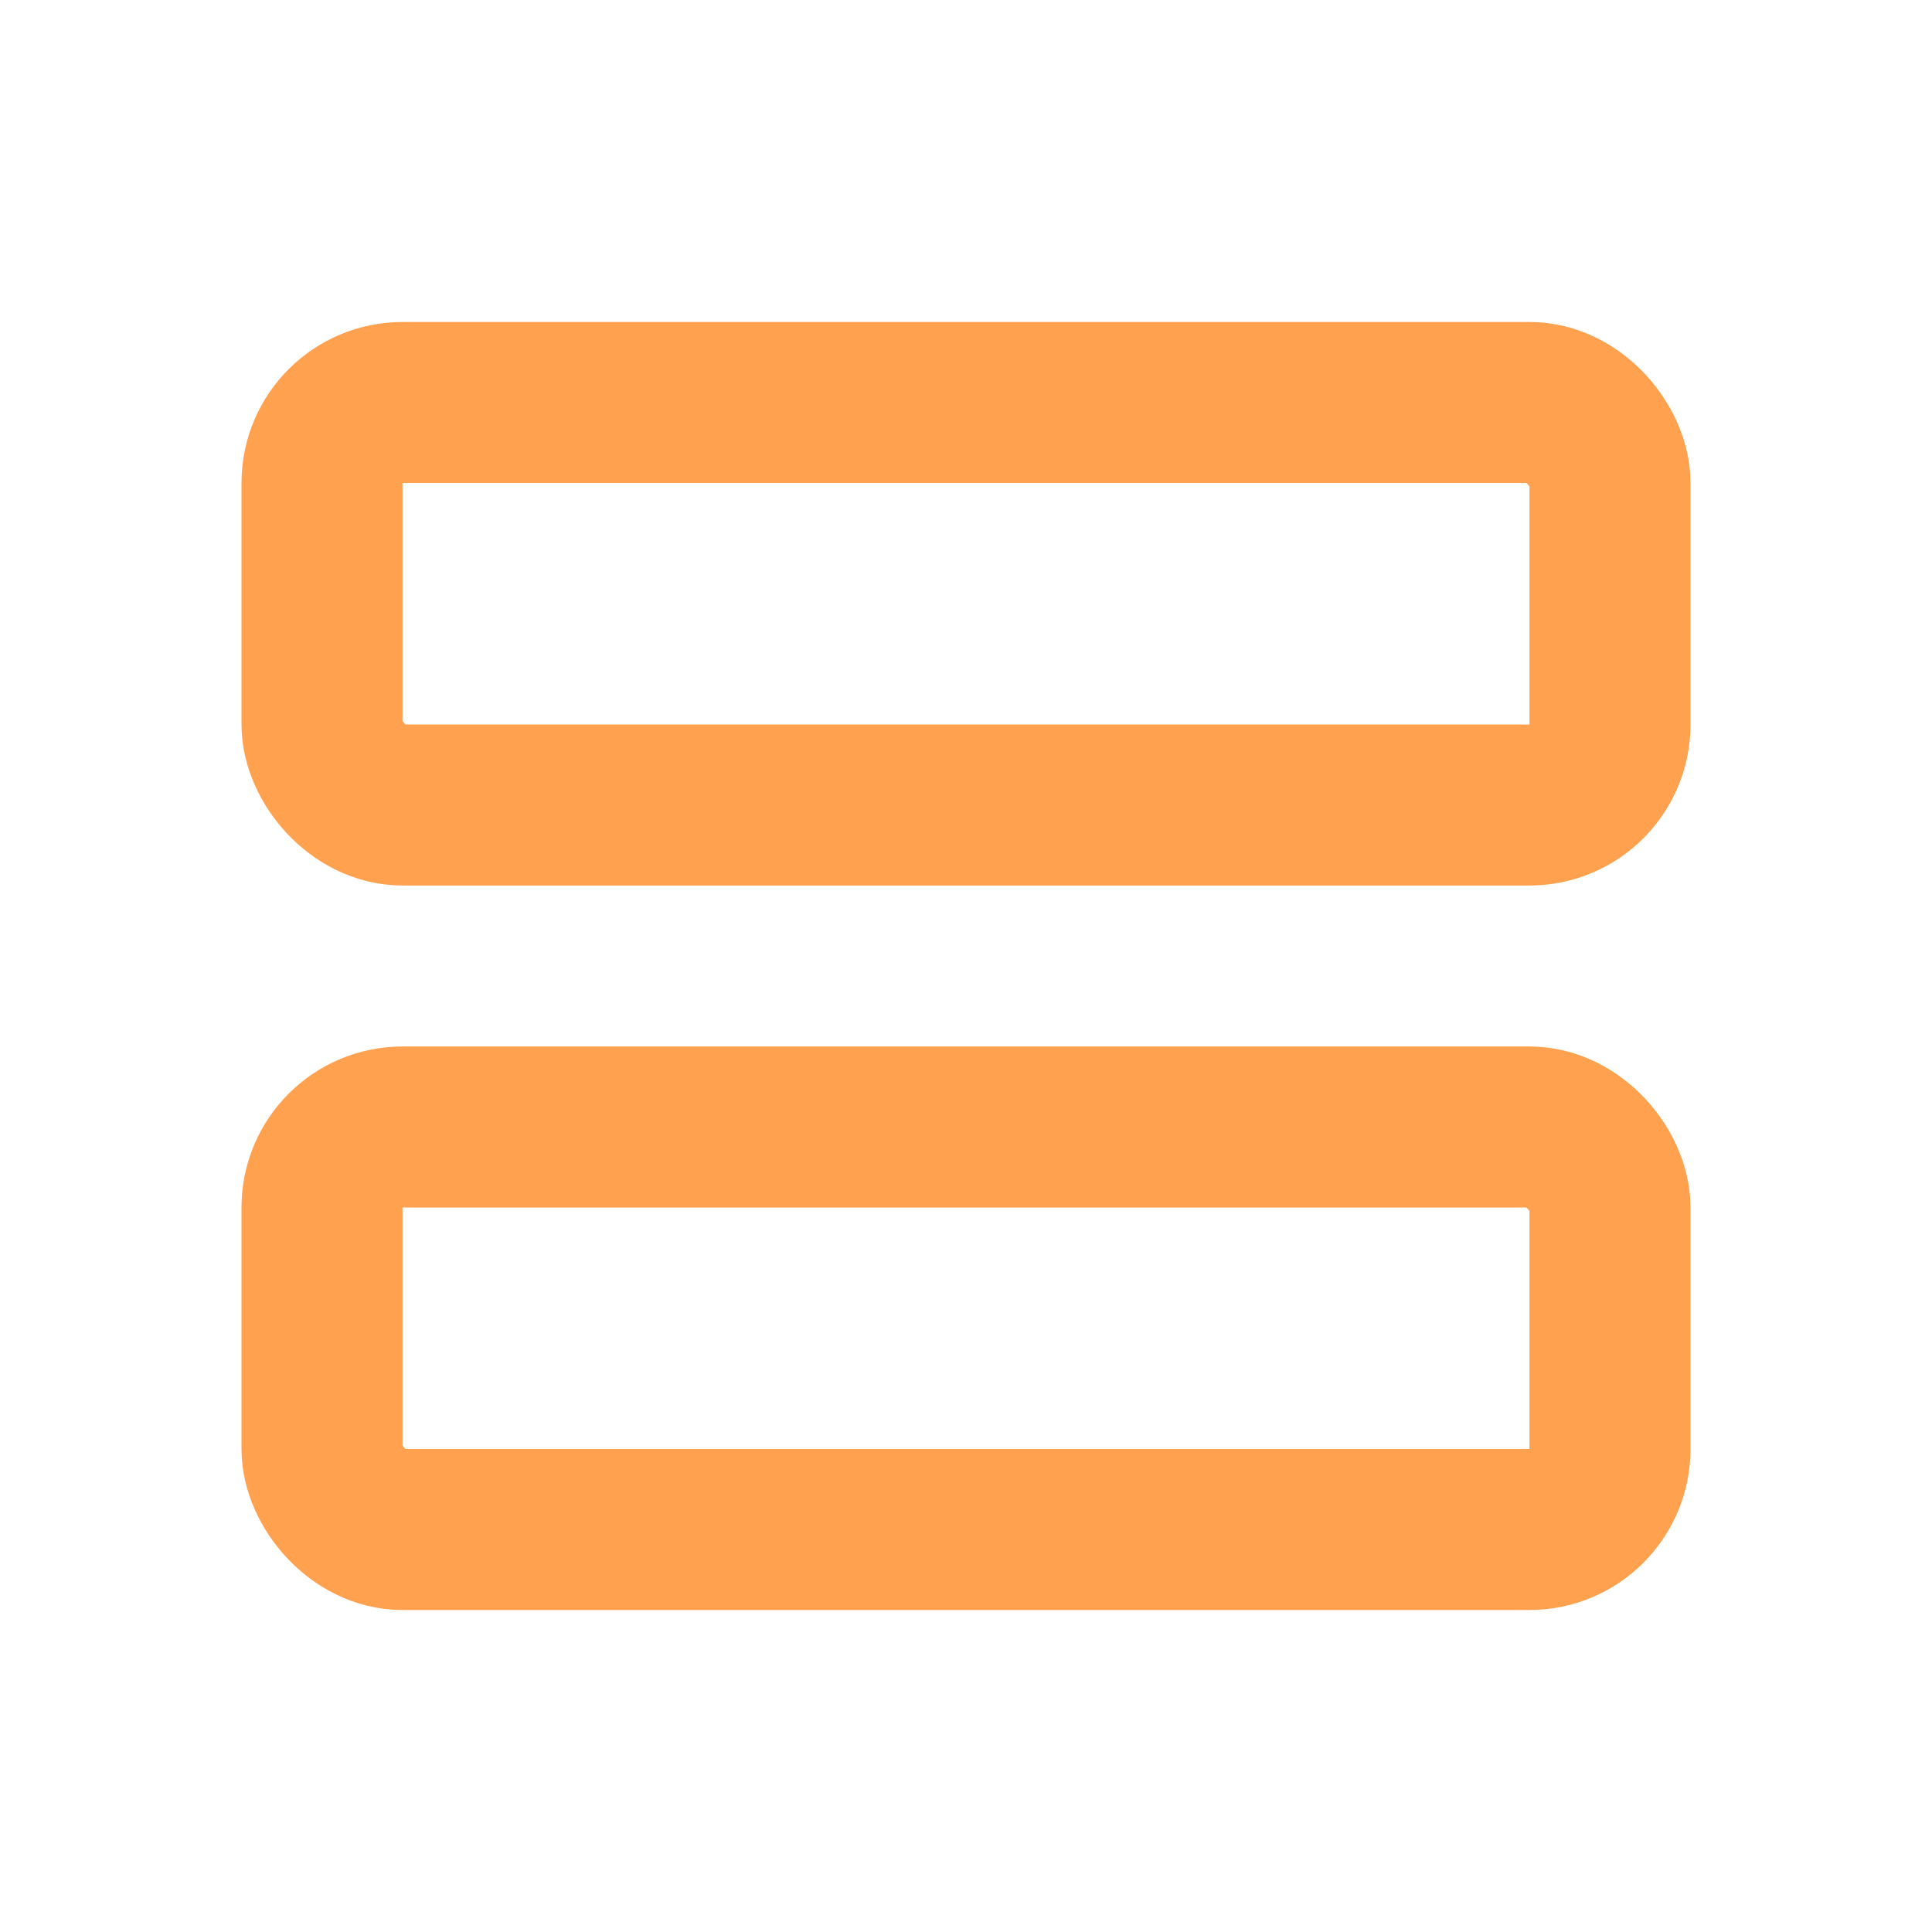 <svg width="24" height="24" viewBox="0 0 24 24" fill="none" xmlns="http://www.w3.org/2000/svg">
<rect x="4" y="5" width="16" height="5" rx="1" stroke="#FFA14E" stroke-width="2" stroke-linejoin="round"/>
<rect x="4" y="14" width="16" height="5" rx="1" stroke="#FFA14E" stroke-width="2" stroke-linejoin="round"/>
</svg>
